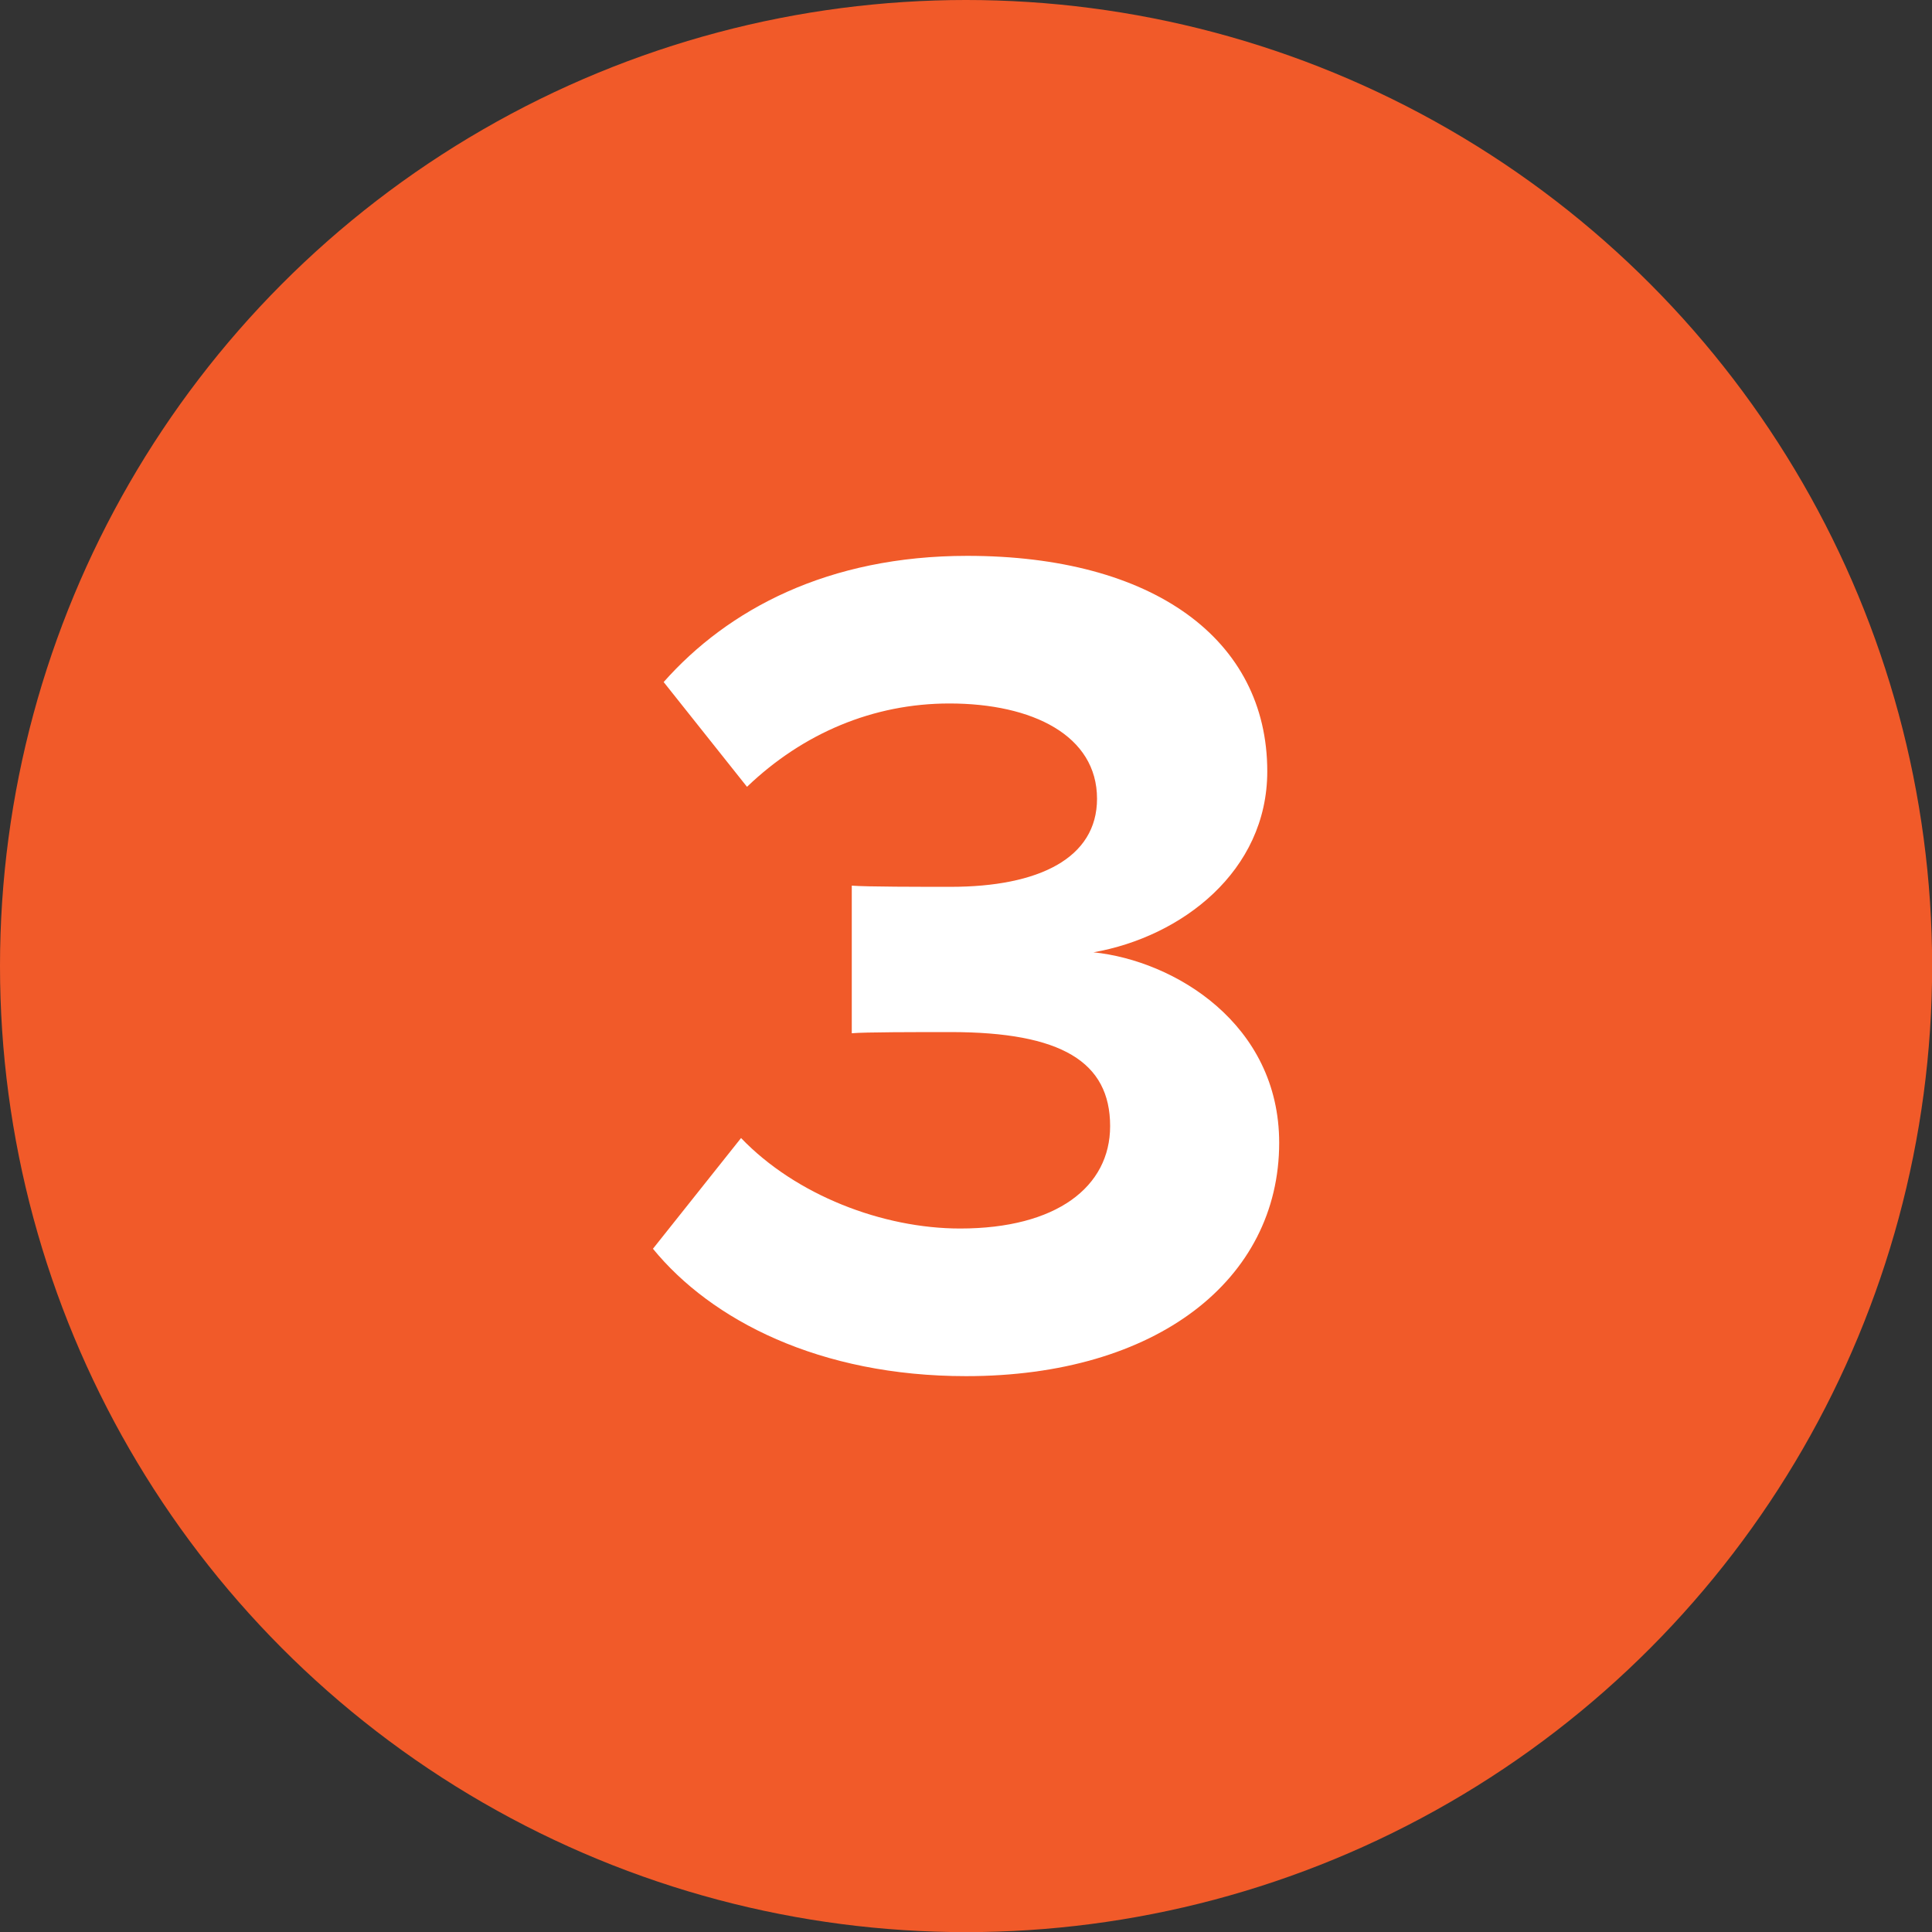 <?xml version="1.0" encoding="UTF-8"?>
<svg id="Layer_2" data-name="Layer 2" xmlns="http://www.w3.org/2000/svg" viewBox="0 0 146.05 146.05">
  <rect x="0" y="0" width="146.05" height="146.05" fill="#333333" stroke="none"/>
  <defs>
    <style>
      .cls-1 {
        fill: #f15a29;
      }

      .cls-2 {
        isolation: isolate;
      }

      .cls-3 {
        fill: #fff;
      }
    </style>
  </defs>
  <g id="Layer_1-2" data-name="Layer 1">
    <g>
      <circle id="Ellipse_21-3" data-name="Ellipse 21-3" class="cls-1" cx="73.03" cy="73.03" r="73.03"/>
      <g id="Mobile" class="cls-2">
        <g class="cls-2">
          <path class="cls-3" d="M56.02,86.03c4.14,4.32,10.71,6.84,16.56,6.84,7.29,0,11.34-3.15,11.34-7.74,0-4.86-3.69-7.11-12.06-7.11-2.52,0-6.57,0-7.47.09v-11.16c1.08.09,5.22.09,7.47.09,6.66,0,11.07-2.16,11.07-6.66,0-4.77-4.86-7.2-11.16-7.2-5.76,0-11.07,2.25-15.3,6.3l-6.3-7.92c4.86-5.49,12.42-9.54,22.95-9.54,14.04,0,22.68,6.3,22.68,16.29,0,7.56-6.48,12.51-13.14,13.68,6.12.63,14.04,5.4,14.04,14.4,0,10.35-9.27,17.64-23.67,17.64-11.07,0-19.26-4.23-23.67-9.63l6.66-8.37Z"/>
        </g>
      </g>
    </g>
  </g>
</svg>